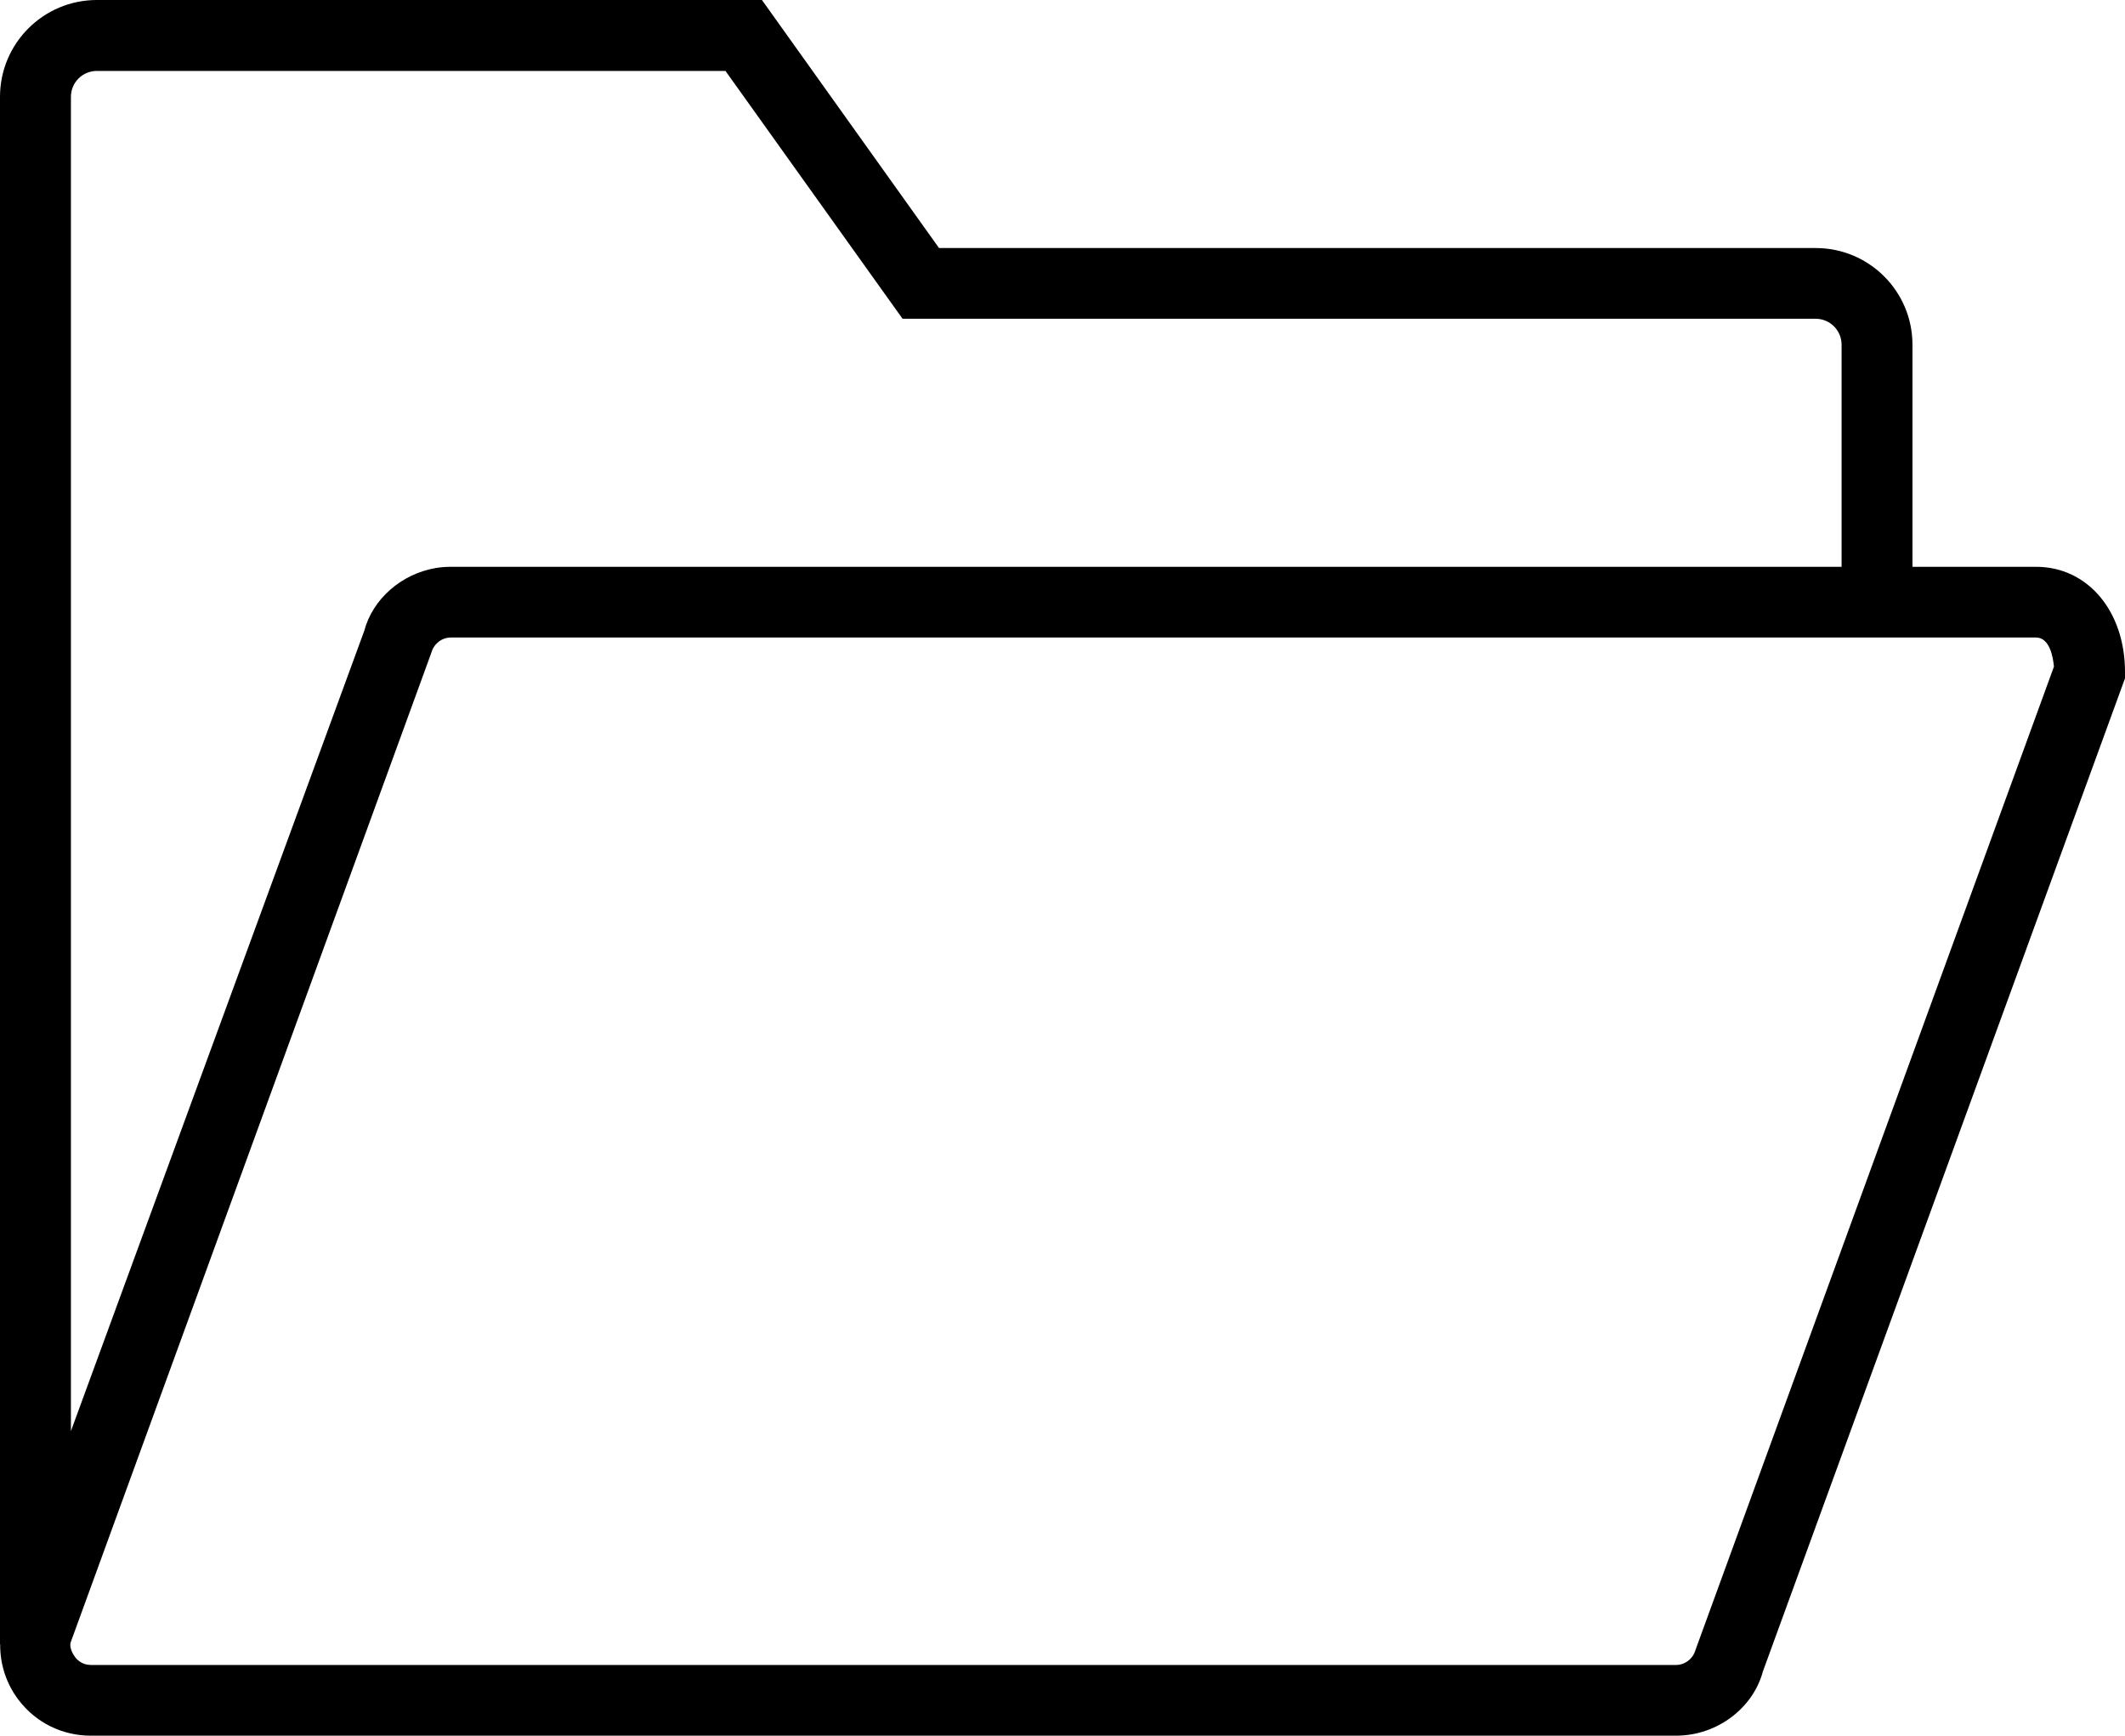 <?xml version="1.0" encoding="UTF-8"?> <!-- Generator: Adobe Illustrator 25.0.0, SVG Export Plug-In . SVG Version: 6.00 Build 0) --> <svg xmlns="http://www.w3.org/2000/svg" xmlns:xlink="http://www.w3.org/1999/xlink" version="1.1" id="Layer_1" x="0px" y="0px" viewBox="0 0 248 202.528" style="enable-background:new 0 0 248 202.528;" xml:space="preserve"> <g> <path d="M237.625,66.138h-14.43V40.222c0-6.236-5.063-11.279-11.279-11.279H109.59L88.923,0H11.305C5.063,0,0,5.063,0,11.3v180.575 h0.021c-0.021,2.32,0.708,4.598,2.16,6.5c2.015,2.64,5.084,4.154,8.416,4.154h185.008c4.784,0,8.985-3.209,10.132-7.487L248,79.153 v-0.744C248,71.305,243.639,66.138,237.625,66.138L237.625,66.138z M8.277,11.3c0-1.674,1.348-3.023,3.028-3.023h73.362 l20.667,28.918h106.562c1.674,0,3.028,1.354,3.028,3.028v25.916H52.617c-0.589,0-1.173,0.041-1.757,0.14 c-4.02,0.687-7.368,3.612-8.355,7.347L8.277,166.987V11.3z M197.868,192.541c-0.284,1.008-1.214,1.736-2.263,1.736H10.597 c-0.992,0-1.596-0.589-1.839-0.93c-0.258-0.346-0.666-1.049-0.522-1.674L50.354,76.126c0.284-1.008,1.209-1.736,2.263-1.736 h185.008c1.576,0,1.979,2.263,2.082,3.395L197.868,192.541z M197.868,192.541"></path> </g> </svg> 